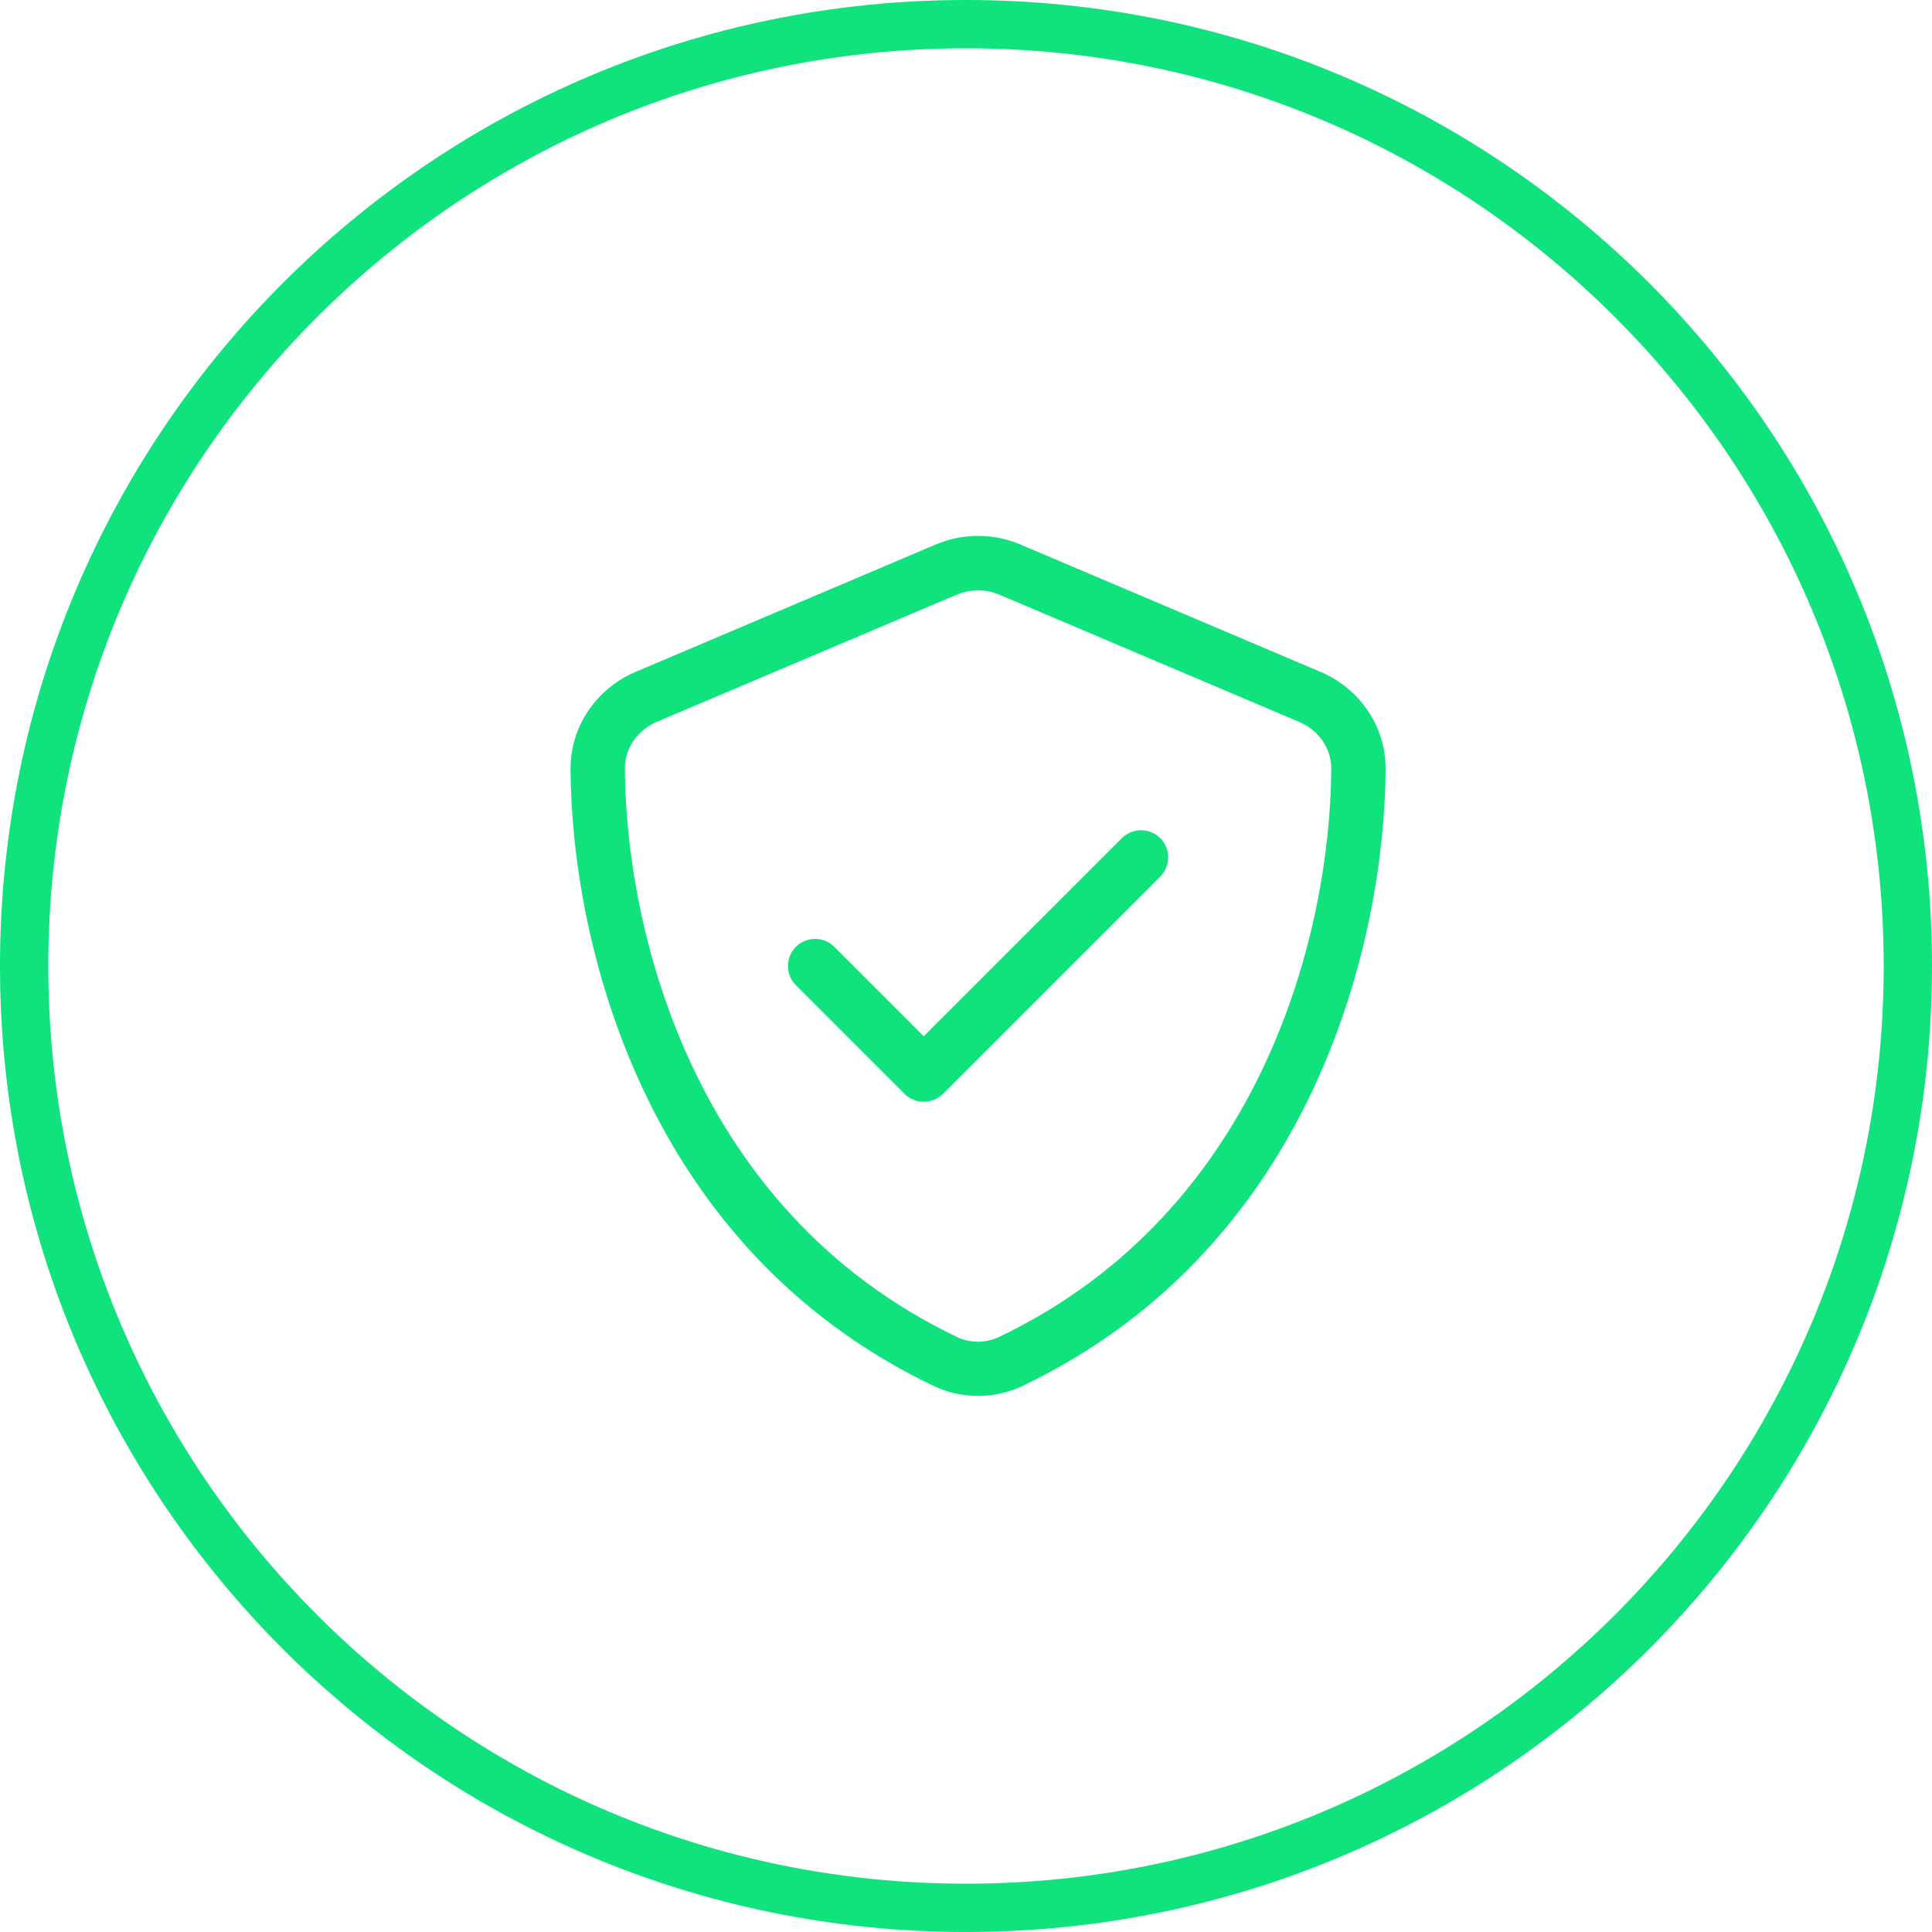 <?xml version="1.0" encoding="UTF-8"?>
<svg width="80px" height="80px" viewBox="0 0 80 80" version="1.1" xmlns="http://www.w3.org/2000/svg" xmlns:xlink="http://www.w3.org/1999/xlink">
    <title>tranzakciok</title>
    <g id="Page-1" stroke="none" stroke-width="1" fill="none" fill-rule="evenodd">
        <g id="tranzakciok" transform="translate(1, 1)" fill="#10E27E" fill-rule="nonzero">
            <path d="M39,-1 C61.091,-1 79,16.909 79,39 C79,61.091 61.091,79 39,79 C16.909,79 -1,61.091 -1,39 C-1,16.909 16.909,-1 39,-1 Z M39,1 C18.013,1 1,18.013 1,39 C1,59.987 18.013,77 39,77 C59.987,77 77,59.987 77,39 C77,18.013 59.987,1 39,1 Z M39.62,21.192 C40.177,21.206 40.733,21.325 41.258,21.549 L53.682,26.822 C55.229,27.476 56.382,29.002 56.375,30.844 C56.34,37.819 53.471,50.581 41.356,56.381 C40.843,56.627 40.293,56.766 39.738,56.797 L39.5,56.803 C38.865,56.803 38.231,56.663 37.644,56.381 C25.529,50.581 22.66,37.819 22.625,30.844 C22.618,29.002 23.771,27.476 25.318,26.822 L37.742,21.549 C38.267,21.325 38.823,21.206 39.38,21.192 L39.62,21.192 Z M39.6,23.446 L39.4,23.446 C39.135,23.457 38.871,23.517 38.621,23.623 L26.197,28.889 C25.402,29.227 24.868,29.979 24.875,30.83 C24.91,37.439 27.638,49.097 38.614,54.356 C38.892,54.49 39.194,54.557 39.497,54.557 L39.678,54.549 C39.919,54.527 40.157,54.463 40.379,54.356 C51.355,49.104 54.09,37.446 54.125,30.837 C54.132,29.986 53.598,29.234 52.803,28.896 L40.379,23.623 C40.129,23.517 39.865,23.457 39.6,23.446 Z M46.25,33.379 L46.373,33.385 C46.619,33.412 46.858,33.519 47.045,33.706 C47.48,34.142 47.48,34.859 47.045,35.295 L38.045,44.295 C37.858,44.481 37.619,44.588 37.373,44.615 L37.25,44.622 C36.962,44.622 36.673,44.513 36.456,44.295 L31.956,39.795 C31.52,39.359 31.52,38.642 31.956,38.206 C32.173,37.988 32.462,37.879 32.75,37.879 L32.873,37.885 C33.119,37.912 33.358,38.019 33.545,38.206 L37.25,41.911 L45.456,33.706 C45.673,33.488 45.962,33.379 46.25,33.379 Z" id="Combined-Shape"></path>
        </g>
    </g>
</svg>